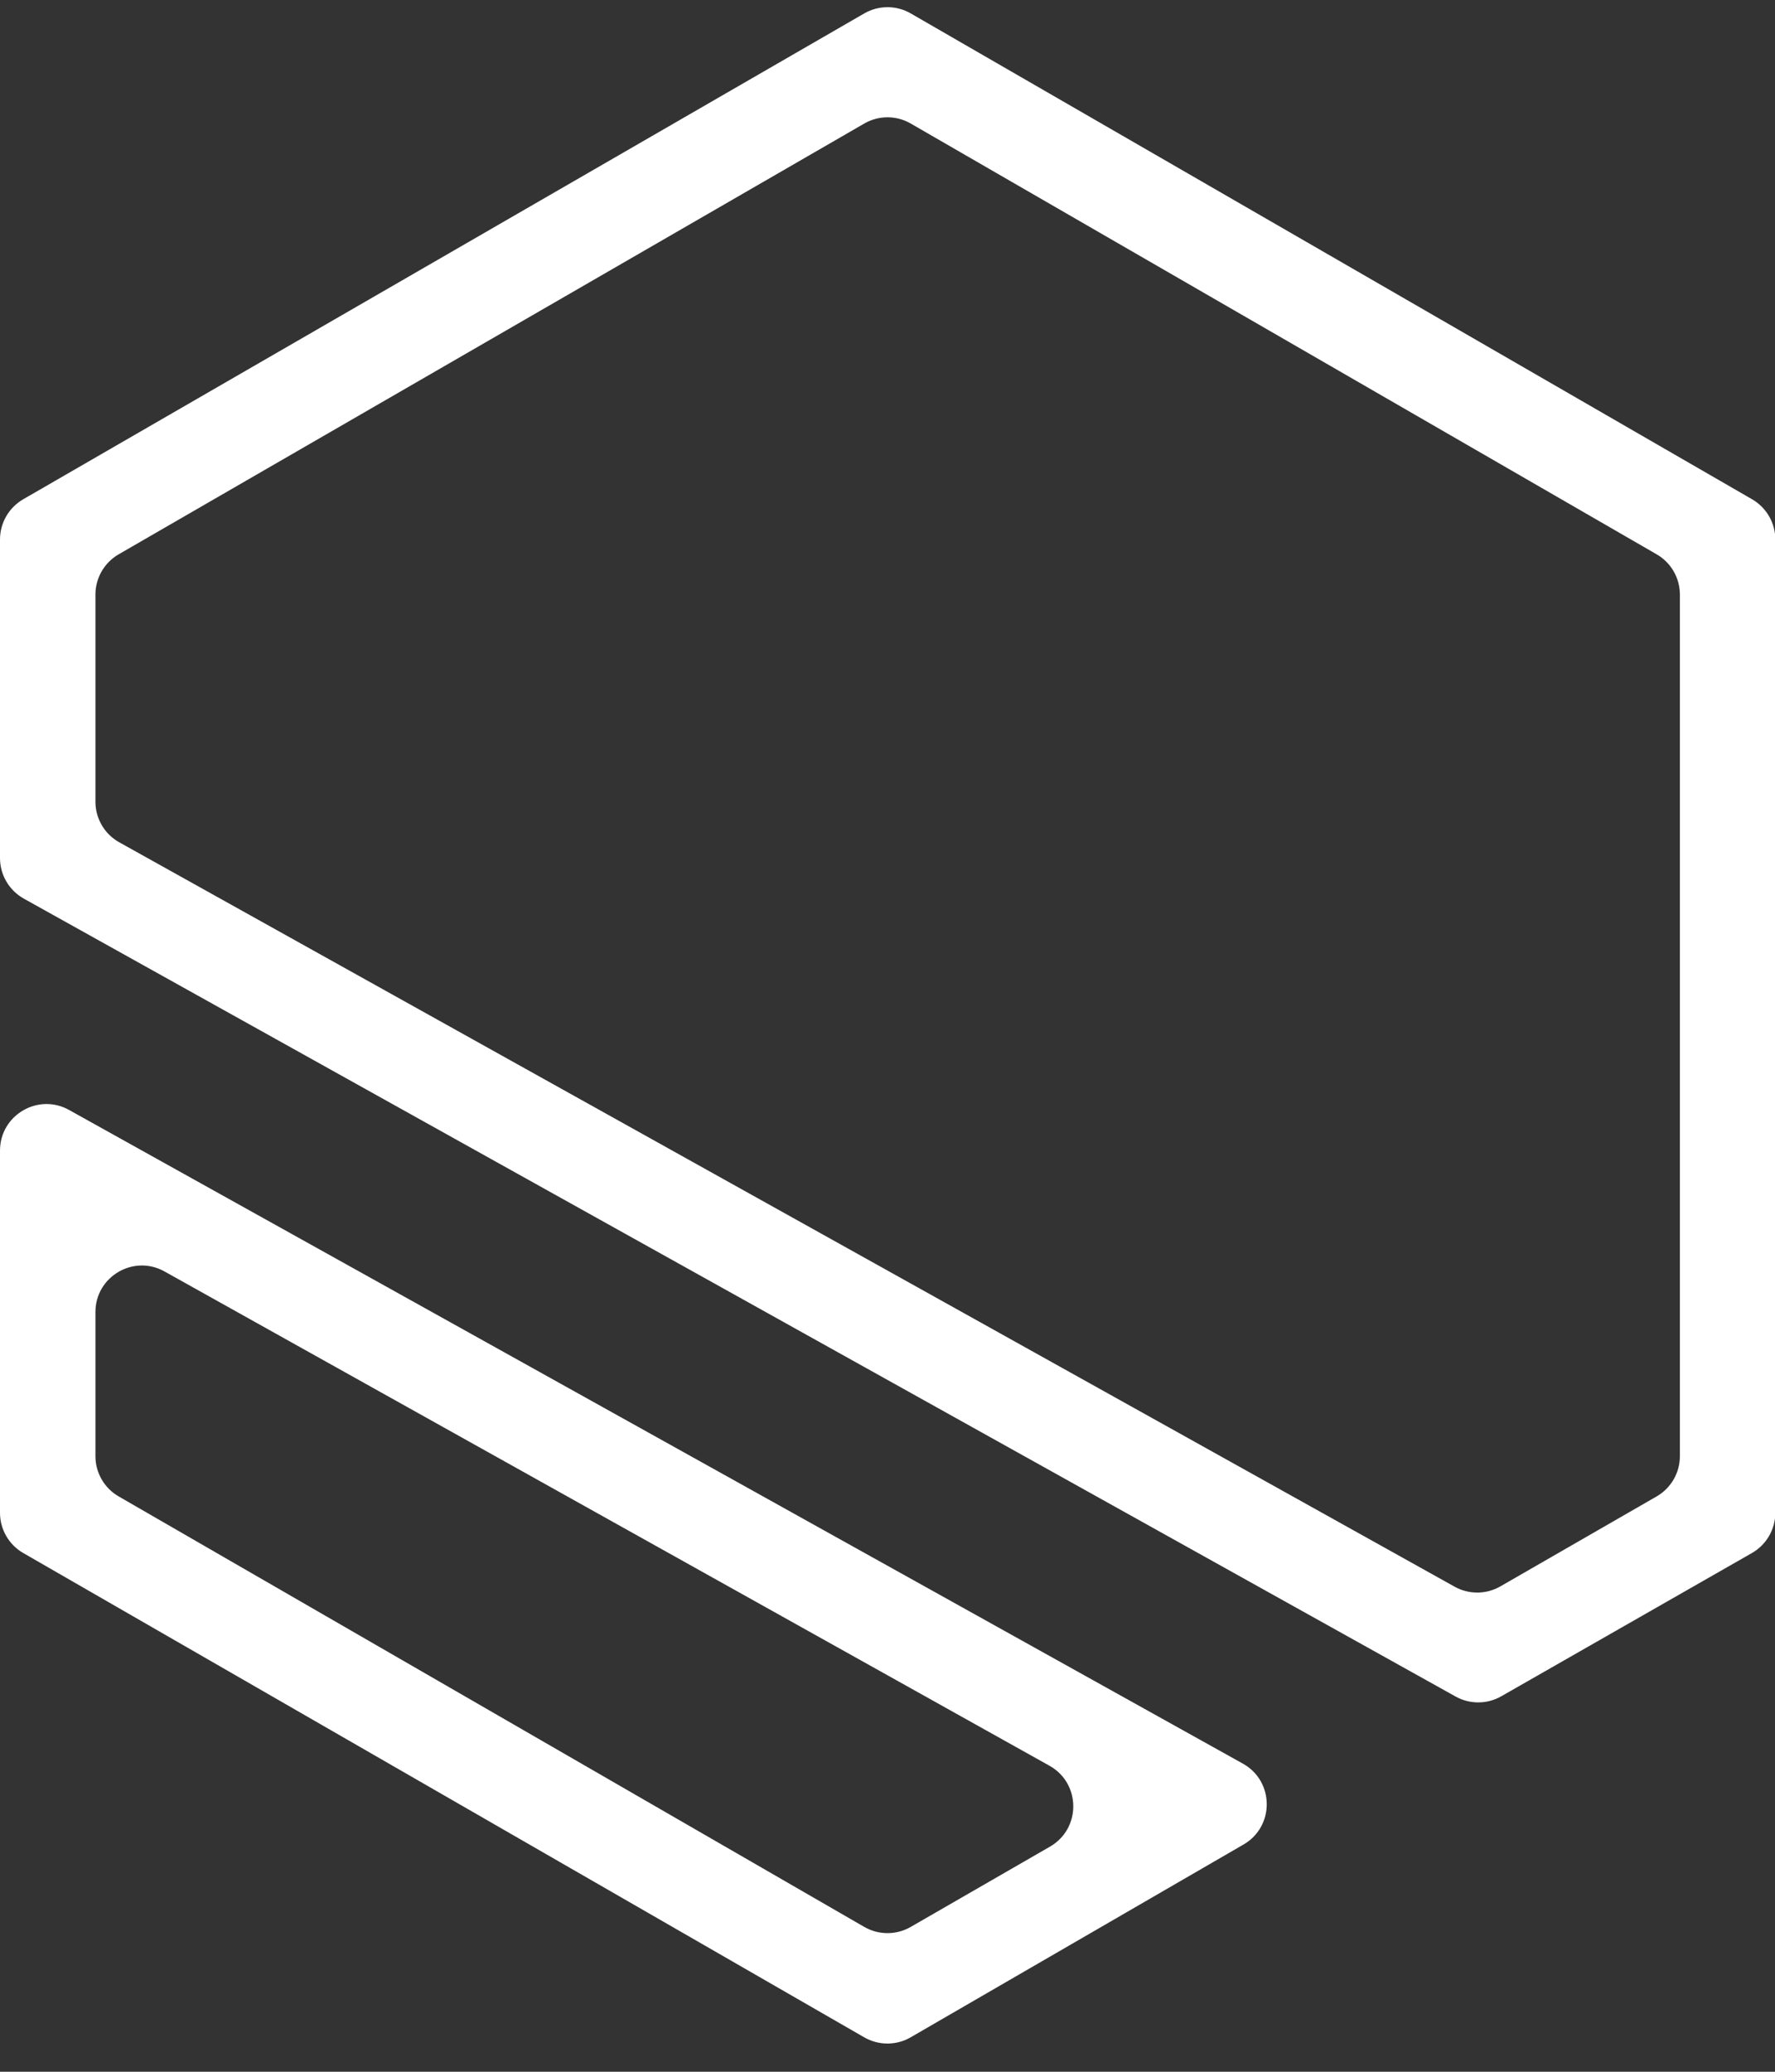 <svg width="60" height="70" viewBox="0 0 60 70" fill="none" xmlns="http://www.w3.org/2000/svg">
<rect x="0" y="0" width="60" height="70" fill="#333333" stroke="none"/>
<g clip-path="url(#clip0_113_24)">
<path d="M30.785 68.835C30.299 69.117 29.7 69.117 29.214 68.837L0.787 52.474C0.3 52.194 0 51.675 0 51.113V38.876C0 37.678 1.288 36.92 2.335 37.503L42.013 59.589C43.078 60.182 43.091 61.71 42.036 62.321L30.785 68.835ZM3.226 49.2C3.226 49.761 3.525 50.28 4.011 50.56L29.215 65.106C29.701 65.386 30.299 65.386 30.785 65.106L35.493 62.393C36.55 61.784 36.54 60.255 35.475 59.66L5.562 42.96C4.515 42.375 3.226 43.132 3.226 44.331V49.2Z" fill="white"/>
<path d="M50.748 57.313C50.27 57.586 49.685 57.589 49.204 57.322L0.806 30.363C0.309 30.086 0 29.561 0 28.991V18.23C0 17.668 0.299 17.15 0.785 16.869L29.215 0.453C29.701 0.173 30.299 0.173 30.785 0.453L59.225 16.869C59.711 17.15 60.011 17.668 60.011 18.23V51.11C60.011 51.674 59.709 52.194 59.219 52.474L50.748 57.313ZM3.226 27.088C3.226 27.658 3.534 28.183 4.032 28.46L49.169 53.61C49.651 53.879 50.239 53.875 50.717 53.6L55.998 50.561C56.485 50.281 56.785 49.761 56.785 49.199V20.09C56.785 19.529 56.486 19.01 55.999 18.729L30.785 4.174C30.299 3.893 29.701 3.893 29.215 4.174L4.011 18.729C3.525 19.01 3.226 19.529 3.226 20.09V27.088Z" fill="white"/>
</g>
<defs>
<clipPath id="clip0_113_24">
<rect width="60" height="69.291" fill="white"/>
</clipPath>
</defs>
</svg>
